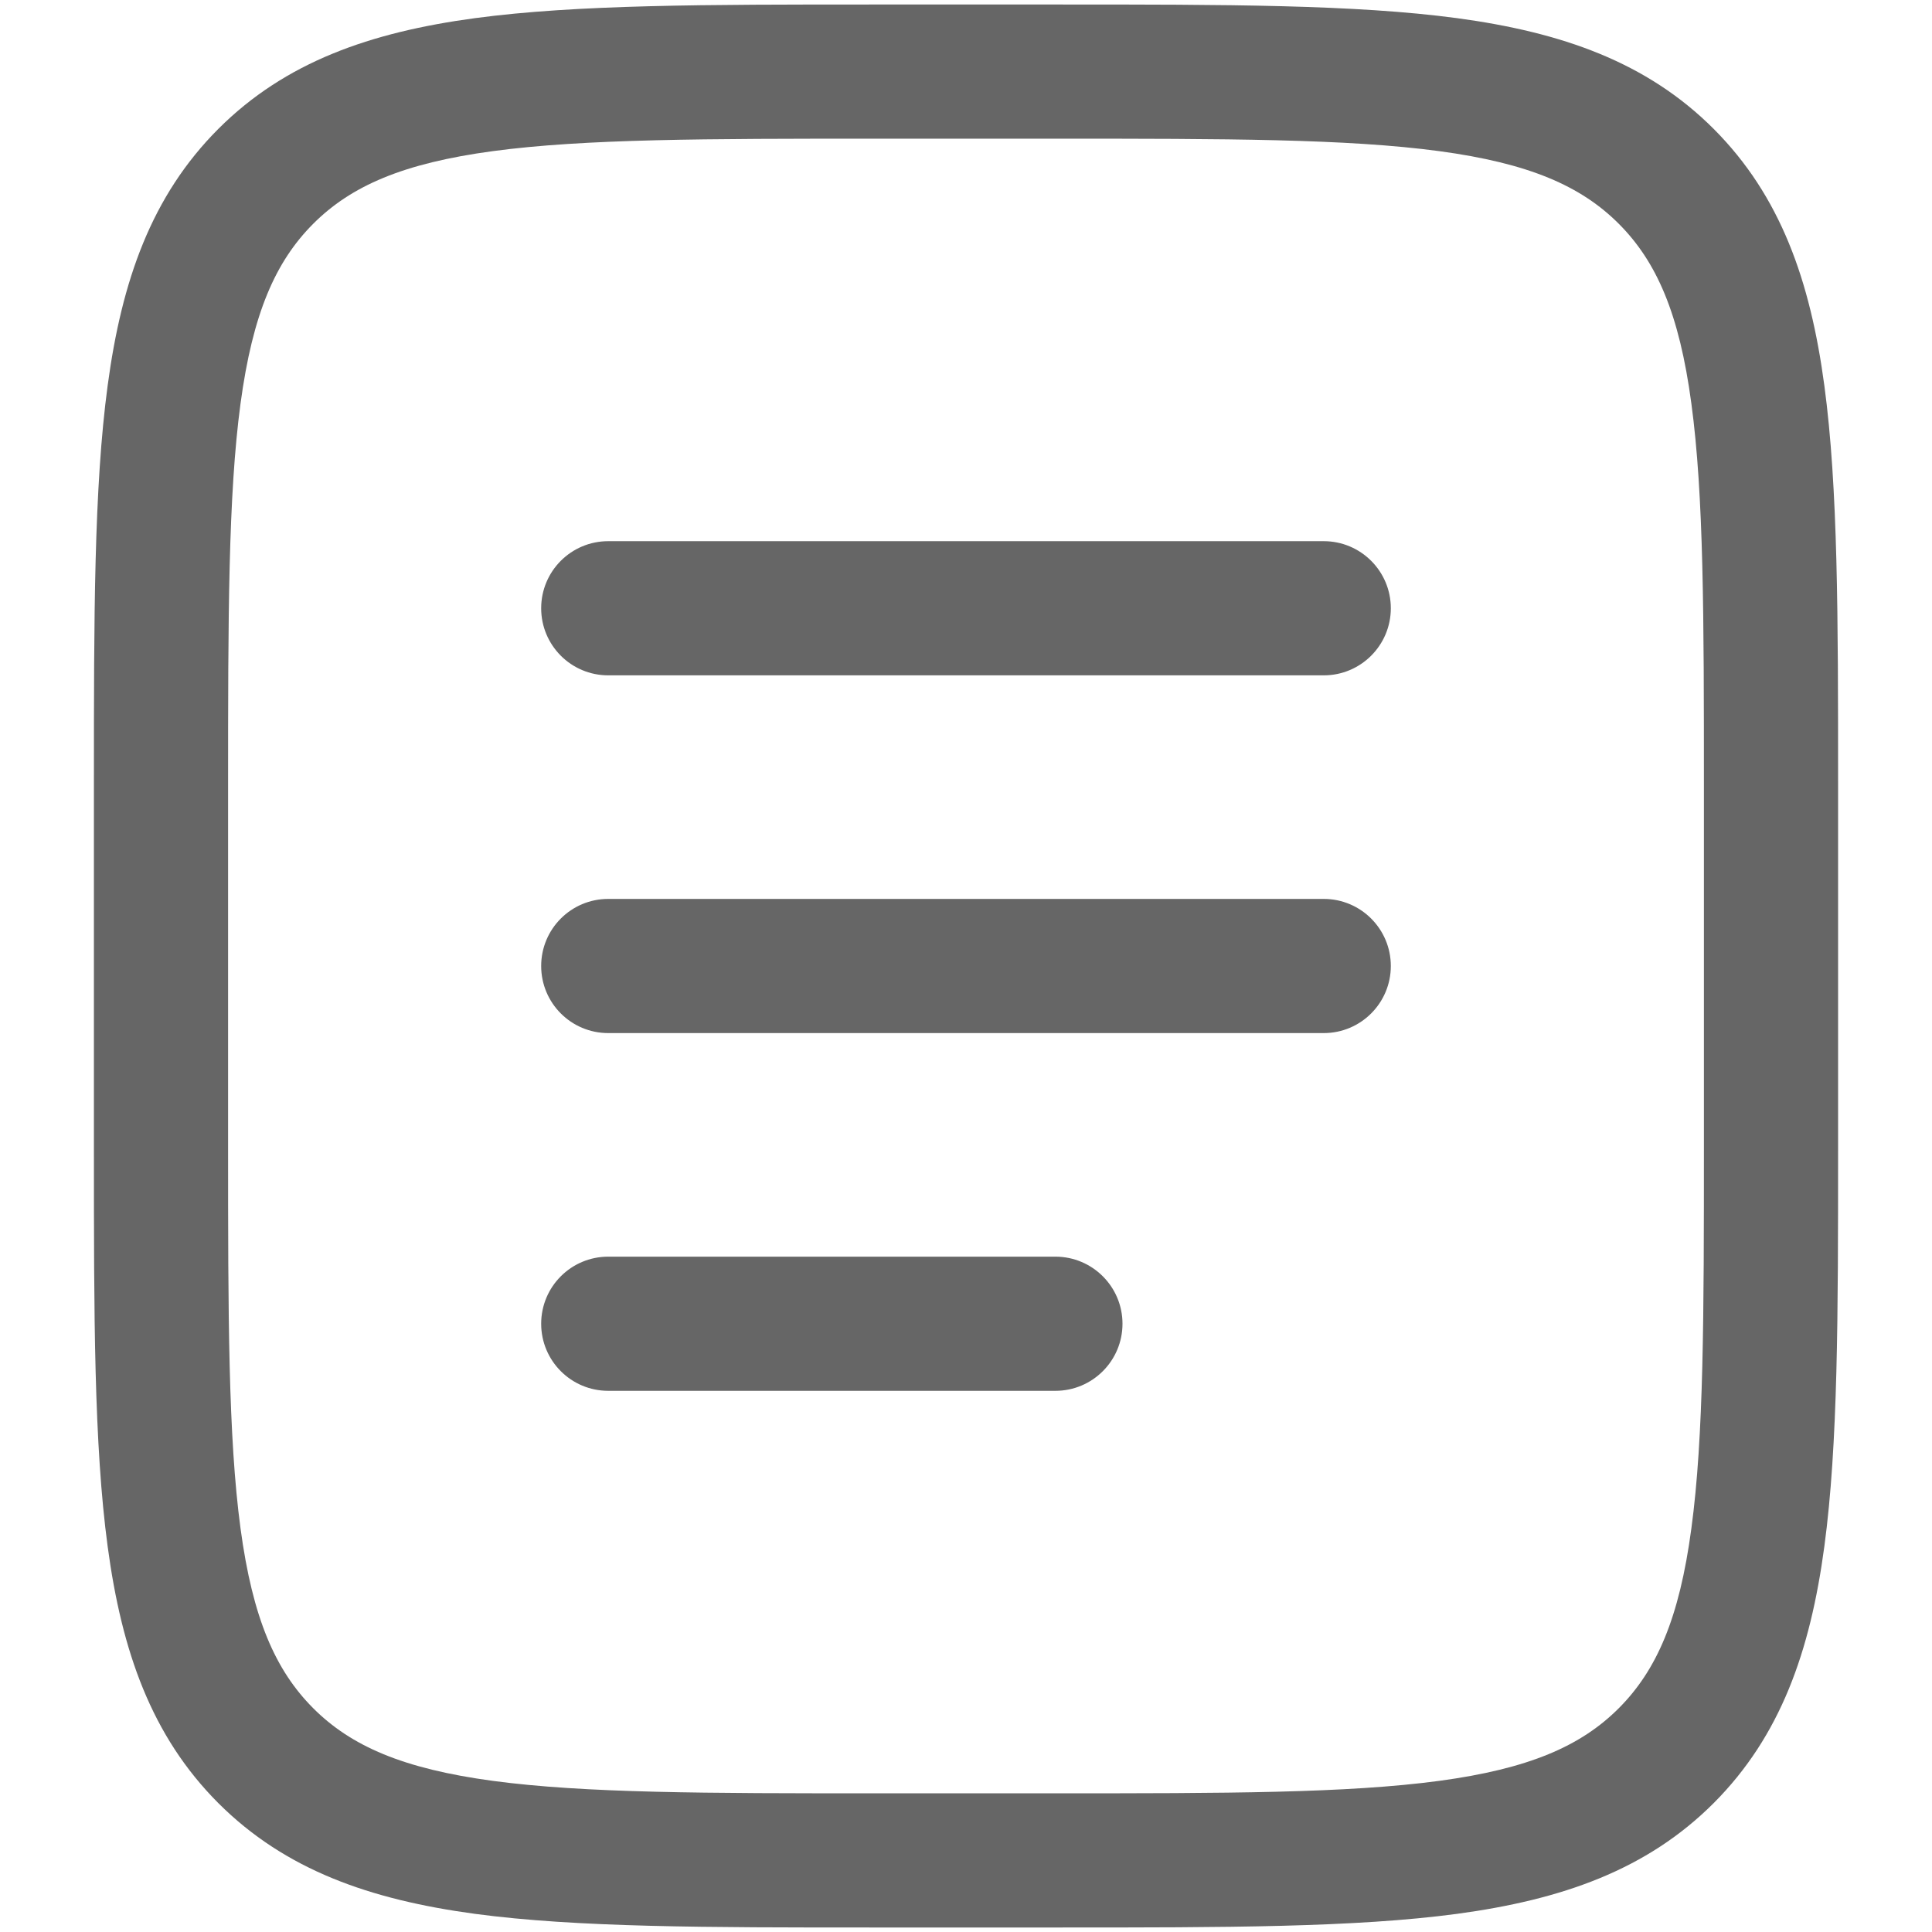 <svg width="18" height="18" viewBox="0 0 18 18" fill="none" xmlns="http://www.w3.org/2000/svg">
<path fill-rule="evenodd" clip-rule="evenodd" d="M8.12 0.042H9.88C11.412 0.042 12.625 0.042 13.574 0.169C14.551 0.301 15.342 0.577 15.966 1.201C16.589 1.825 16.866 2.615 16.997 3.592C17.125 4.542 17.125 5.755 17.125 7.286V10.714C17.125 12.245 17.125 13.458 16.997 14.408C16.866 15.385 16.589 16.175 15.966 16.799C15.342 17.423 14.551 17.699 13.574 17.831C12.625 17.958 11.412 17.958 9.88 17.958H8.12C6.588 17.958 5.375 17.958 4.426 17.831C3.449 17.699 2.658 17.423 2.034 16.799C1.411 16.175 1.134 15.385 1.003 14.408C0.875 13.458 0.875 12.245 0.875 10.714V7.286C0.875 5.755 0.875 4.542 1.003 3.592C1.134 2.615 1.411 1.825 2.034 1.201C2.658 0.577 3.449 0.301 4.426 0.169C5.375 0.042 6.588 0.042 8.12 0.042ZM4.592 1.408C3.754 1.521 3.271 1.732 2.918 2.085C2.566 2.438 2.354 2.921 2.241 3.759C2.126 4.615 2.125 5.744 2.125 7.333V10.667C2.125 12.256 2.126 13.385 2.241 14.241C2.354 15.079 2.566 15.562 2.918 15.915C3.271 16.268 3.754 16.479 4.592 16.592C5.449 16.707 6.578 16.708 8.167 16.708H9.833C11.422 16.708 12.551 16.707 13.408 16.592C14.246 16.479 14.729 16.268 15.082 15.915C15.434 15.562 15.646 15.079 15.758 14.241C15.874 13.385 15.875 12.256 15.875 10.667V7.333C15.875 5.744 15.874 4.615 15.758 3.759C15.646 2.921 15.434 2.438 15.082 2.085C14.729 1.732 14.246 1.521 13.408 1.408C12.551 1.293 11.422 1.292 9.833 1.292H8.167C6.578 1.292 5.449 1.293 4.592 1.408ZM5.042 5.667C5.042 5.322 5.321 5.042 5.667 5.042H12.333C12.678 5.042 12.958 5.322 12.958 5.667C12.958 6.012 12.678 6.292 12.333 6.292H5.667C5.321 6.292 5.042 6.012 5.042 5.667ZM5.042 9C5.042 8.655 5.321 8.375 5.667 8.375H12.333C12.678 8.375 12.958 8.655 12.958 9C12.958 9.345 12.678 9.625 12.333 9.625H5.667C5.321 9.625 5.042 9.345 5.042 9ZM5.042 12.333C5.042 11.988 5.321 11.708 5.667 11.708H9.833C10.178 11.708 10.458 11.988 10.458 12.333C10.458 12.678 10.178 12.958 9.833 12.958H5.667C5.321 12.958 5.042 12.678 5.042 12.333Z" fill="#666666"/>
</svg>
